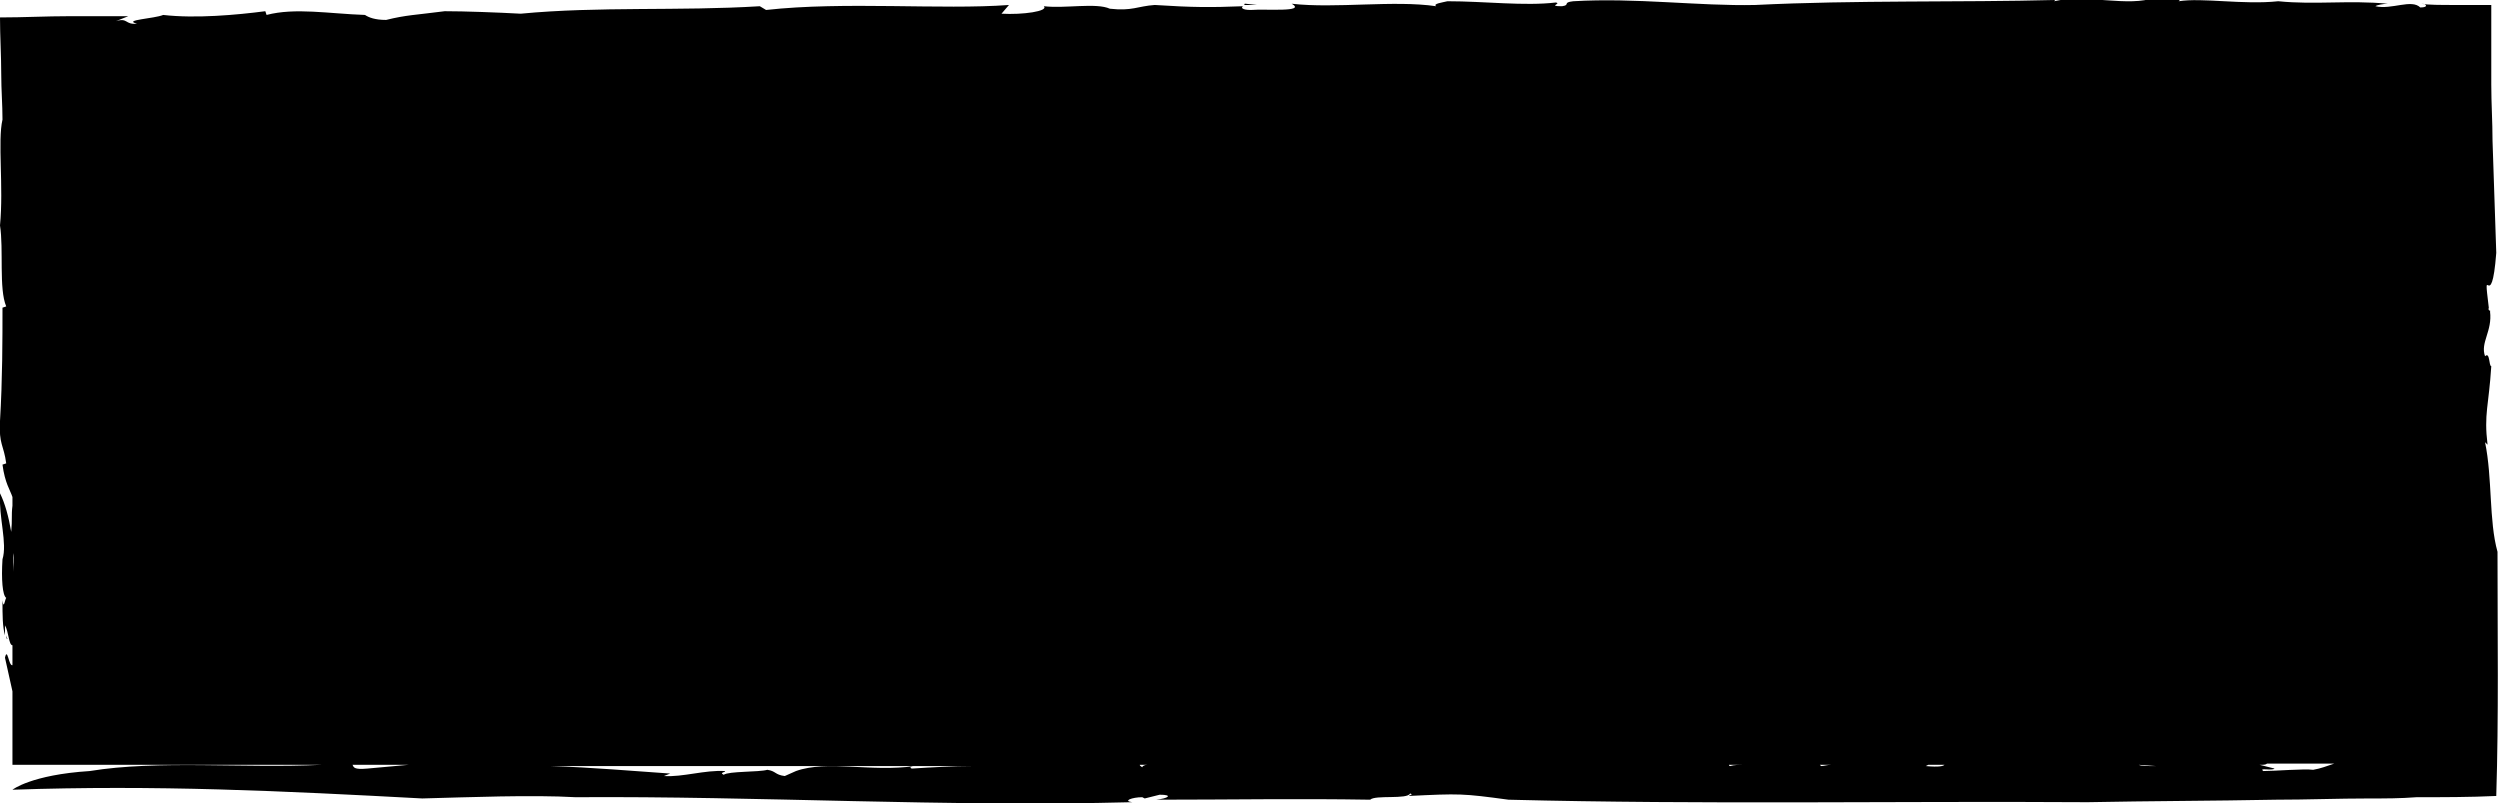 <svg xmlns="http://www.w3.org/2000/svg" viewBox="0 0 200.7 64.5"><path d="M0.5 51c0 0.1 0 0.3 0.1 0.3C0.5 51.1 0.5 51 0.5 51z"/><path d="M200.5 44.3c-0.7-2.5-0.4-5.9-1-8.8l0.2 0.2c-0.3-2.5 0.1-3.1 0.3-6.3 -0.2 0-0.1-1.2-0.5-0.8 -0.4-1.1 0.6-2 0.4-3.6 0.1-0.1-0.2 0-0.1-0.3 -0.5-4.1 0.2 0.8 0.6-4.4 -0.1-3-0.2-6-0.3-9 0-1.5-0.1-3-0.1-4.5 0-0.9 0-1.9 0-2.8 0-1.2 0-2.4 0-3.6 -1 0-2 0-3 0 -0.9 0-2.2 0-2.6-0.1 0.4 0 0.6 0.3-0.1 0.3 -0.7-0.7-2.3 0.2-3.6-0.1 0.1-0.1 0.7-0.2 1-0.2 -3.2-0.3-5.8 0.1-8.8-0.2 -2.8 0.3-6.1-0.3-8 0 0.5-0.3-1.3-0.2-1.9-0.3 -2.1 0.8-5.5-0.3-8.1 0.3l0.1-0.1C157.4 0.2 149 0 140.9 0.4c-4.5 0.1-9.6-0.6-14.6-0.3 -0.9 0.1-0.2 0.3-0.9 0.4 -1.2 0 0-0.2-0.5-0.3 -2.5 0.3-5.7-0.1-8.7-0.1 -0.4 0.1-1.2 0.2-0.9 0.4 -3.4-0.5-8.1 0.2-11.6-0.2 1.2 0.7-2.1 0.4-3.3 0.5 -0.7 0-0.8-0.2-0.6-0.3 -2.6 0.1-4 0.1-7.1-0.1 -1.4 0.1-1.8 0.5-3.6 0.3 -1.1-0.5-3.6 0-5.3-0.2 0.4 0.4-1.7 0.7-3.4 0.6L81 0.4c-5.4 0.4-13.2-0.3-19.5 0.4L61 0.5c-6.5 0.4-12.9 0-19.2 0.6C40 1 37.3 0.9 35.7 0.9c-2.3 0.3-3.1 0.3-4.7 0.7 -0.9 0-1.4-0.2-1.7-0.4 -2.9-0.1-5.6-0.6-7.9 0l-0.1-0.3c-2.3 0.3-5.6 0.6-8.2 0.3C12.4 1.5 9.8 1.6 11 1.9 10 2 10.3 1.4 9.3 1.7l1-0.4c-1.6 0-3.2 0-4.7 0C3.7 1.3 1.9 1.4 0 1.4 0 2.9 0.1 4.5 0.1 6c0 1.2 0.1 2.4 0.1 3.6C-0.2 11.3 0.3 15 0 18.1c0.3 1.9-0.1 5.1 0.5 6.5l-0.3 0.1c0 2.5 0 5.8-0.2 9.1 -0.1 1.9 0.3 1.9 0.5 3.4l-0.3 0.1c0.2 1.5 0.6 2 0.8 2.6v0.7c-0.1 0.8 0 1.1-0.1 2.1 -0.2-1.2-0.5-2.3-0.9-3.1 -0.1 2 0.6 4 0.2 5.3 -0.1 1.6 0 2.9 0.3 3.1 -0.1 0.1-0.2 1-0.3 0.2 0 1.2 0 2.1 0.2 2.8 0-0.2 0-0.6 0-0.8 0.3 0.5 0.3 1.6 0.6 1.6v1.6c-0.3 0.1-0.4-1.5-0.6-0.6l0.6 2.7v5.9h24.8c-6.2 0.3-13.1-0.4-18.6 0.5 -4.7 0.3-6.2 1.5-6.2 1.5 11.5-0.4 21.7 0.1 32.9 0.7 3.8-0.1 8.8-0.3 12.3-0.1 14.8-0.1 29.6 0.8 44.7 0.4 -0.8-0.1 0-0.4 0.8-0.4l0.2 0.1 1.2-0.3c1.1 0 0.7 0.3-0.3 0.4 6 0 11.4-0.1 17.2 0 0.4-0.4 3 0 3.2-0.5 0.3 0.1 0 0.1-0.1 0.2 4.1-0.2 4.3-0.2 8 0.3 15.8 0.4 31 0.1 46.5 0.2 5-0.1 10-0.1 15.1-0.2 2.5 0 5-0.1 7.5-0.1 1.3 0 2.5 0 3.8-0.1 2.1 0 4.3 0 6.4-0.1C200.6 57.5 200.5 51 200.5 44.3zM1.1 51c0-0.2 0-0.4 0-0.8 0 0 0 0 0 0V51zM1.1 45.9c0-0.5-0.1-1 0-1.5V45.9zM29.5 61.7c-1.1 0.1-1.1-0.1-1.2-0.3h4.5C31.7 61.5 30.6 61.6 29.5 61.7zM73.2 61.7c-0.3-0.1 0.1-0.2 0.2-0.2 -3.4 0.5-7-0.5-9.5 0.4l-0.9 0.4c-0.8-0.1-0.7-0.4-1.4-0.5 -0.7 0.2-3.1 0.1-3.5 0.4 -0.4-0.2 0.2-0.2 0.1-0.3 -1.6-0.1-3.4 0.5-4.9 0.4l0.5-0.2c-3-0.2-6.3-0.5-9.6-0.6h33.9C76.5 61.5 74.8 61.6 73.2 61.7zM91.7 61.6c-0.1-0.1-0.2-0.1-0.2-0.2h0.6C91.9 61.4 91.7 61.5 91.7 61.6zM113.1 61.4C113 61.4 113 61.4 113.1 61.4l1 0C113.8 61.4 113.4 61.4 113.1 61.4zM138.9 61.5c0 0-0.1 0-0.1-0.1h1.2C139.6 61.4 139.2 61.4 138.9 61.5zM143.6 61.4C143.6 61.4 143.6 61.4 143.6 61.4l0.9 0C144.3 61.4 144 61.4 143.6 61.4zM146.2 61.5c-0.1-0.1-0.1-0.1-0.1-0.1h0.9C146.7 61.4 146.4 61.5 146.2 61.5zM154.6 61.5l0.2-0.1h1.3C156 61.5 155.7 61.6 154.6 61.5zM157 61.4C157 61.4 157 61.4 157 61.4l0.1 0C157.1 61.4 157.1 61.4 157 61.4zM173.1 61.5c-0.8 0-1.2 0-1.4-0.1L173.1 61.5C173.1 61.4 173.1 61.4 173.1 61.5zM185.7 61.8c-0.7-0.1-3.1 0.1-4 0.1 -0.4-0.3 0.7 0 0.9-0.2l-1.2-0.3c0.3 0 0.5 0 0.6-0.1h5.4C186.8 61.5 186.3 61.7 185.7 61.8zM191.1 61.4C191.2 61.4 191.2 61.4 191.1 61.4l0.2-0.1L191.1 61.4z"/><path d="M100 0.3c-0.1 0-0.1 0-0.1 0.1 0.3 0 0.6 0 1 0L100 0.3z"/><path d="M182.9 0.3C183 0.3 183 0.3 182.9 0.3c0.3 0 0.5 0 0.7-0.1C183.4 0.2 183.3 0.2 182.9 0.3z"/></svg>
